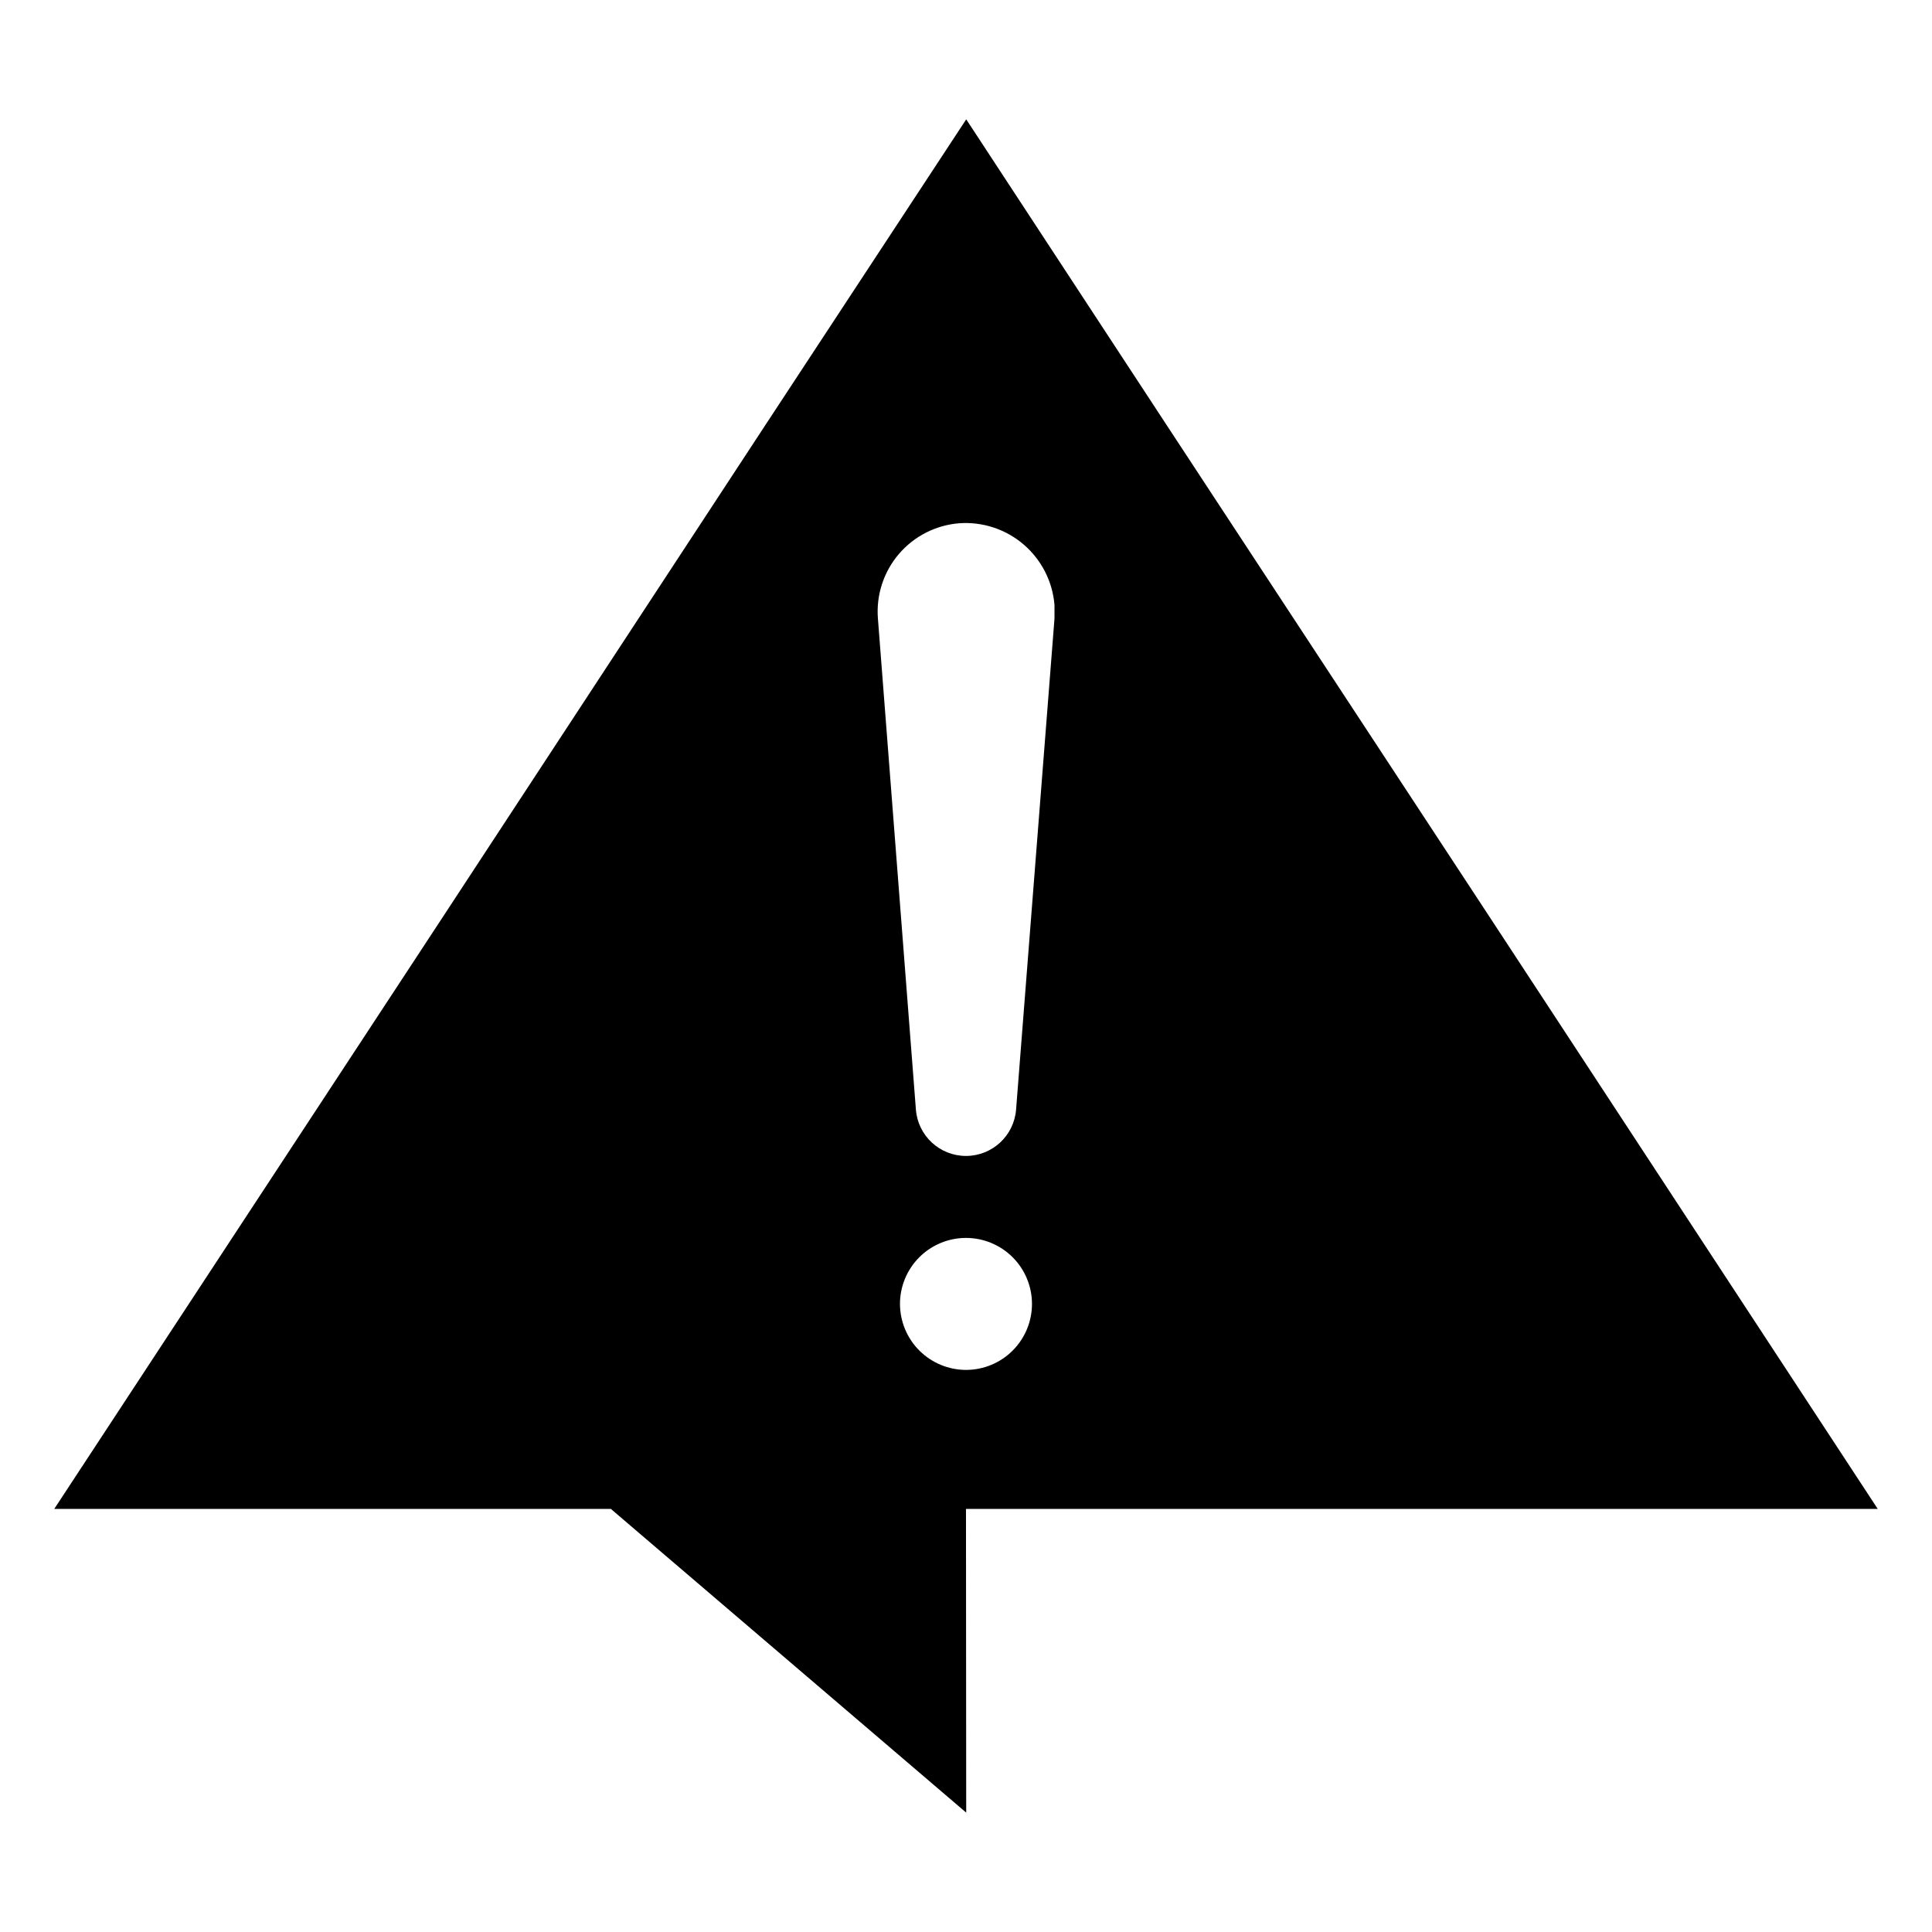 <?xml version="1.0" encoding="UTF-8"?>
<!-- Uploaded to: ICON Repo, www.svgrepo.com, Generator: ICON Repo Mixer Tools -->
<svg fill="#000000" width="800px" height="800px" version="1.1" viewBox="144 144 512 512" xmlns="http://www.w3.org/2000/svg">
 <path d="m641.62 543.88-102.24-155.93-86.562-131.84-52.758-80.484-52.879 80.484-86.445 131.84-102.36 155.93h147.51l94.168 80.484-0.059-80.484zm-243.44-261.21c6.215-0.453 12.355 1.566 17.09 5.621 4.731 4.051 7.672 9.809 8.18 16.02v3.625l-10.176 130.08c-0.523 6.949-6.312 12.32-13.277 12.32-6.969 0-12.758-5.371-13.277-12.32l-10.062-130.08c-0.496-6.203 1.492-12.352 5.527-17.09 4.039-4.738 9.793-7.68 15.996-8.176zm-15.676 206.94c-0.016-4.637 1.812-9.094 5.082-12.383 3.269-3.289 7.711-5.148 12.352-5.164 4.637-0.016 9.09 1.812 12.383 5.082 3.289 3.269 5.148 7.711 5.164 12.348s-1.812 9.094-5.082 12.383c-3.269 3.293-7.711 5.148-12.348 5.164-4.637 0.008-9.086-1.824-12.375-5.09-3.289-3.266-5.148-7.703-5.176-12.34z"/>
</svg>